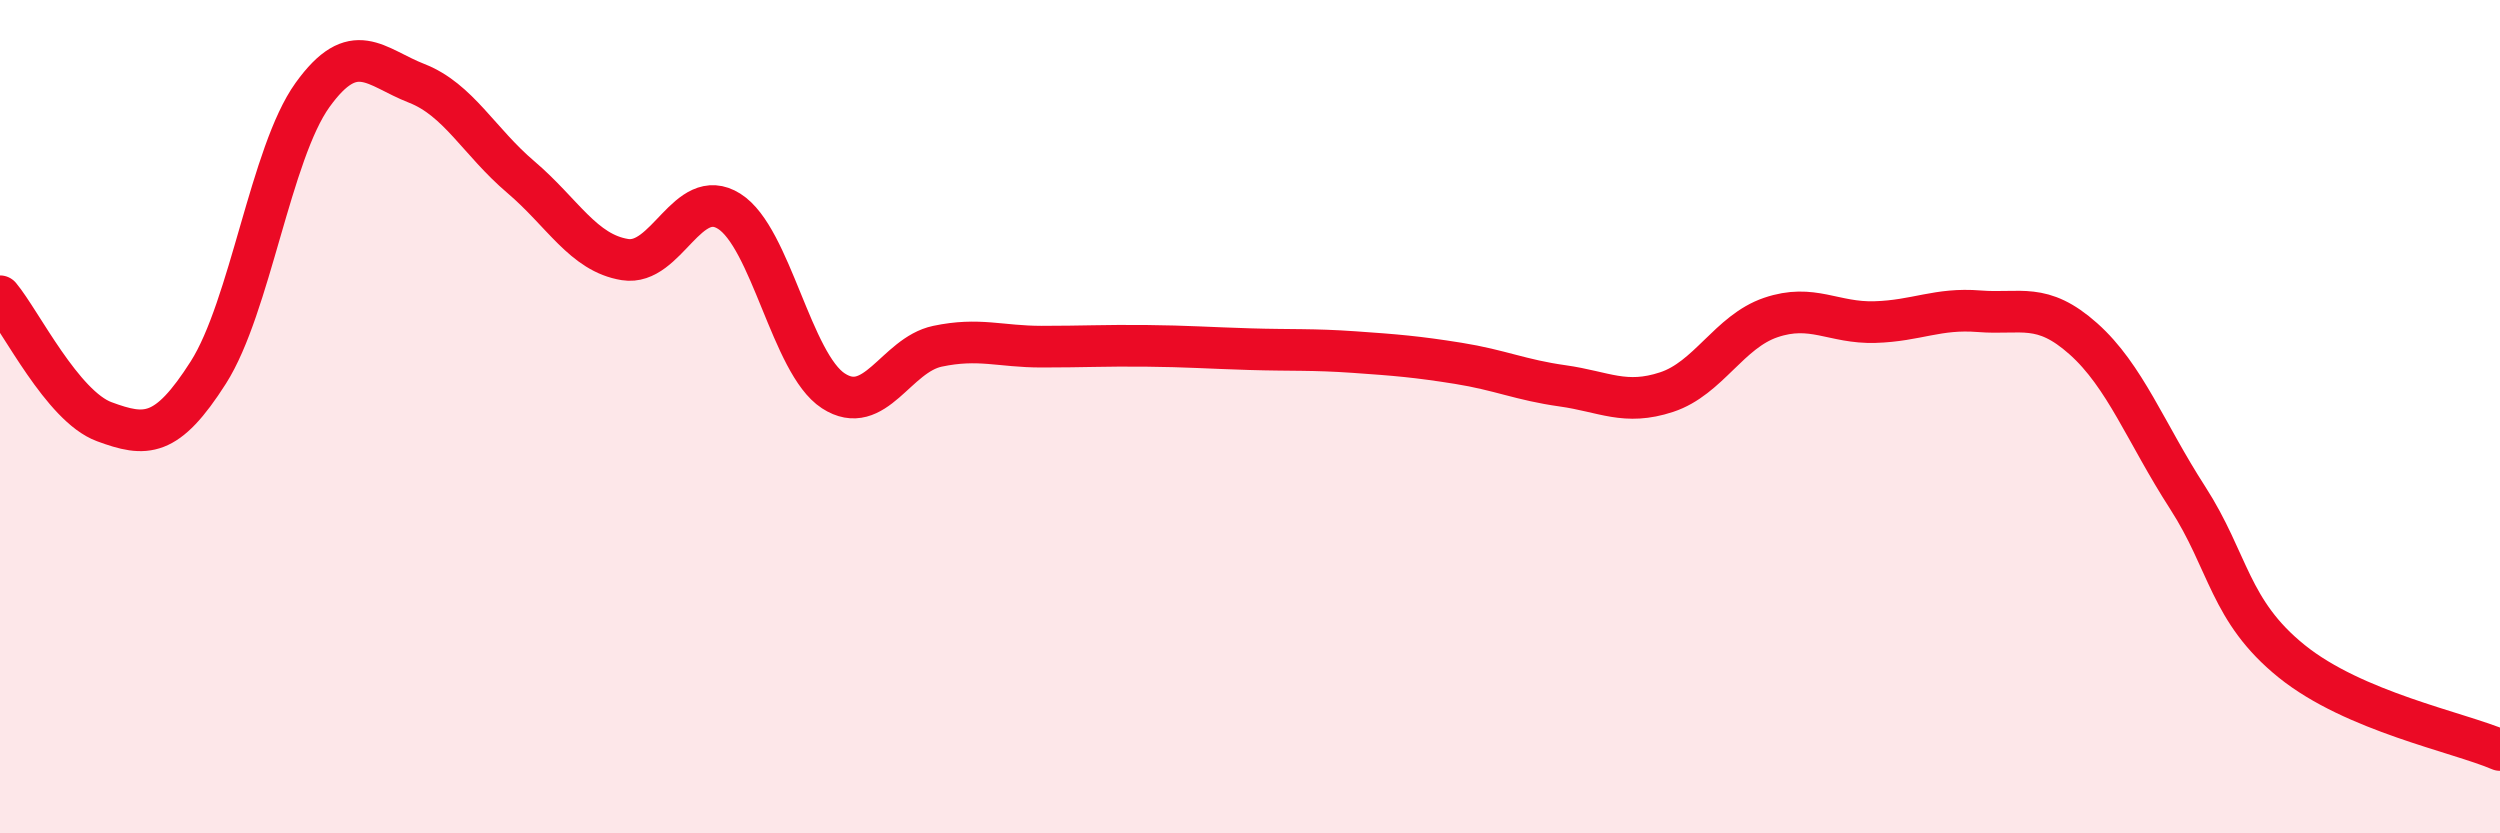 
    <svg width="60" height="20" viewBox="0 0 60 20" xmlns="http://www.w3.org/2000/svg">
      <path
        d="M 0,7.11 C 0.5,7.71 1.5,9.75 2.5,10.12 C 3.5,10.49 4,10.51 5,8.94 C 6,7.37 6.5,3.67 7.5,2.28 C 8.5,0.89 9,1.61 10,2 C 11,2.39 11.5,3.4 12.5,4.25 C 13.5,5.1 14,6.07 15,6.23 C 16,6.39 16.5,4.44 17.5,5.07 C 18.5,5.7 19,8.73 20,9.38 C 21,10.03 21.5,8.52 22.5,8.31 C 23.5,8.1 24,8.32 25,8.32 C 26,8.32 26.5,8.29 27.5,8.3 C 28.5,8.31 29,8.35 30,8.38 C 31,8.41 31.5,8.38 32.5,8.45 C 33.5,8.52 34,8.56 35,8.72 C 36,8.88 36.5,9.12 37.5,9.26 C 38.5,9.4 39,9.74 40,9.41 C 41,9.08 41.5,7.96 42.5,7.62 C 43.5,7.28 44,7.76 45,7.73 C 46,7.7 46.5,7.39 47.5,7.47 C 48.5,7.55 49,7.24 50,8.13 C 51,9.02 51.5,10.39 52.5,11.94 C 53.5,13.49 53.5,14.66 55,15.87 C 56.5,17.08 59,17.57 60,18L60 20L0 20Z"
        fill="#EB0A25"
        opacity="0.1"
        stroke-linecap="round"
        stroke-linejoin="round"
      />
      <path
        d="M 0,7.11 C 0.5,7.71 1.5,9.75 2.5,10.12 C 3.5,10.49 4,10.51 5,8.94 C 6,7.37 6.5,3.67 7.5,2.28 C 8.5,0.89 9,1.61 10,2 C 11,2.39 11.5,3.4 12.5,4.25 C 13.5,5.1 14,6.07 15,6.23 C 16,6.39 16.5,4.44 17.5,5.07 C 18.5,5.7 19,8.73 20,9.38 C 21,10.03 21.5,8.52 22.5,8.31 C 23.5,8.1 24,8.32 25,8.32 C 26,8.32 26.5,8.29 27.5,8.3 C 28.5,8.31 29,8.35 30,8.38 C 31,8.41 31.5,8.38 32.5,8.45 C 33.5,8.52 34,8.56 35,8.72 C 36,8.88 36.5,9.12 37.5,9.26 C 38.5,9.4 39,9.74 40,9.41 C 41,9.08 41.5,7.96 42.5,7.62 C 43.5,7.28 44,7.76 45,7.73 C 46,7.7 46.5,7.39 47.5,7.47 C 48.5,7.55 49,7.24 50,8.13 C 51,9.02 51.5,10.39 52.5,11.94 C 53.5,13.49 53.5,14.66 55,15.87 C 56.5,17.08 59,17.57 60,18"
        stroke="#EB0A25"
        stroke-width="1"
        fill="none"
        stroke-linecap="round"
        stroke-linejoin="round"
      />
    </svg>
  